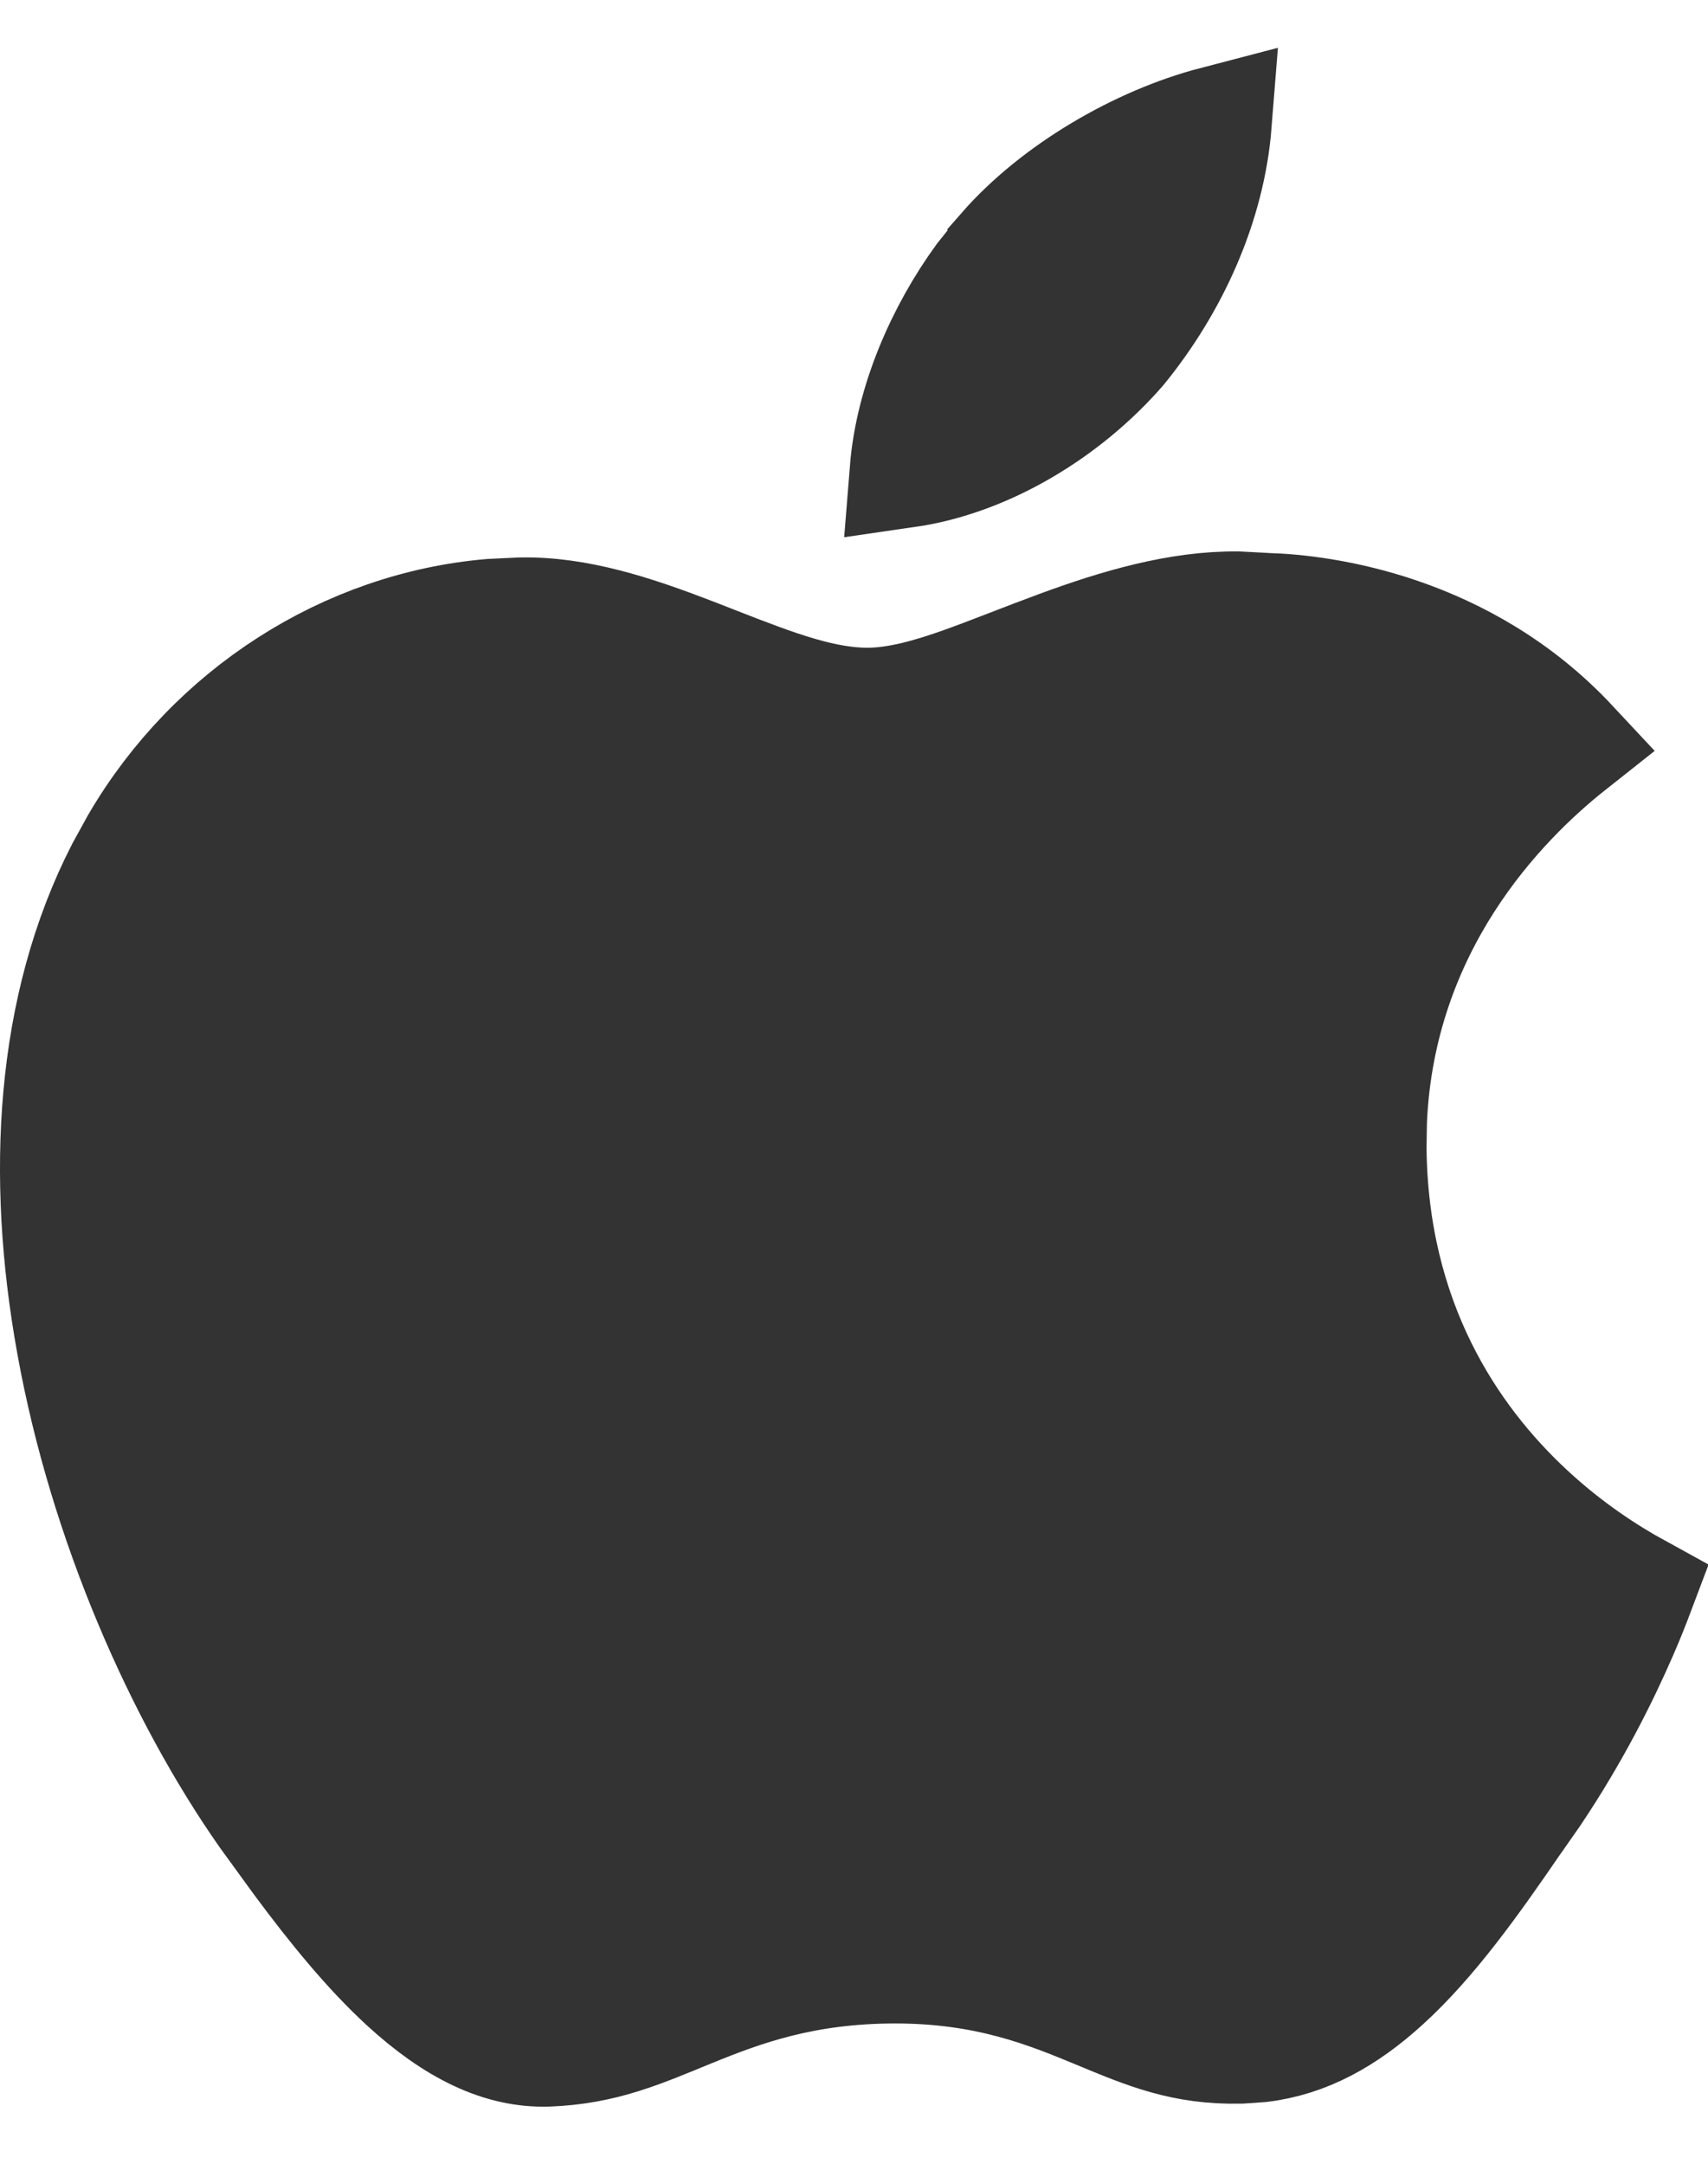 <svg width="15" height="19" viewBox="0 0 15 19" fill="none" xmlns="http://www.w3.org/2000/svg">
<path d="M11.094 5.354L11.111 5.356H11.13C11.609 5.37 12.854 5.529 13.796 6.538C13.16 7.041 12.108 8.124 12.032 9.839L12.028 10.077C12.042 11.606 12.733 12.636 13.422 13.275C13.769 13.598 14.118 13.822 14.384 13.968C14.344 14.074 14.295 14.2 14.233 14.341C14.062 14.735 13.81 15.236 13.464 15.751L13.309 15.973L13.302 15.982C12.92 16.54 12.562 17.04 12.16 17.406C11.818 17.718 11.468 17.912 11.069 17.96L10.896 17.972H10.892C10.396 17.983 10.074 17.847 9.643 17.668C9.197 17.483 8.667 17.268 7.863 17.268C7.059 17.268 6.524 17.466 6.067 17.652C5.62 17.835 5.298 17.979 4.812 17.998C4.4 18.012 3.995 17.814 3.563 17.419C3.239 17.121 2.934 16.745 2.635 16.342L2.337 15.932C1.595 14.872 0.927 13.365 0.644 11.797C0.377 10.322 0.459 8.846 1.077 7.642L1.208 7.404L1.209 7.402C1.874 6.265 3.049 5.514 4.317 5.407L4.572 5.395H4.574C5.068 5.385 5.567 5.549 6.086 5.749C6.331 5.844 6.6 5.953 6.841 6.034C7.082 6.115 7.353 6.188 7.62 6.188C7.894 6.187 8.187 6.099 8.442 6.009C8.688 5.922 9.024 5.786 9.294 5.687C9.82 5.493 10.351 5.337 10.871 5.342L11.094 5.354ZM10.669 1.081C10.612 1.8 10.29 2.502 9.833 3.062C9.351 3.614 8.653 4.033 7.962 4.133C8.01 3.533 8.282 2.916 8.628 2.441L8.82 2.201V2.2C9.276 1.678 10.006 1.254 10.669 1.081Z" fill="#333333" stroke="#333333"/>
</svg>
